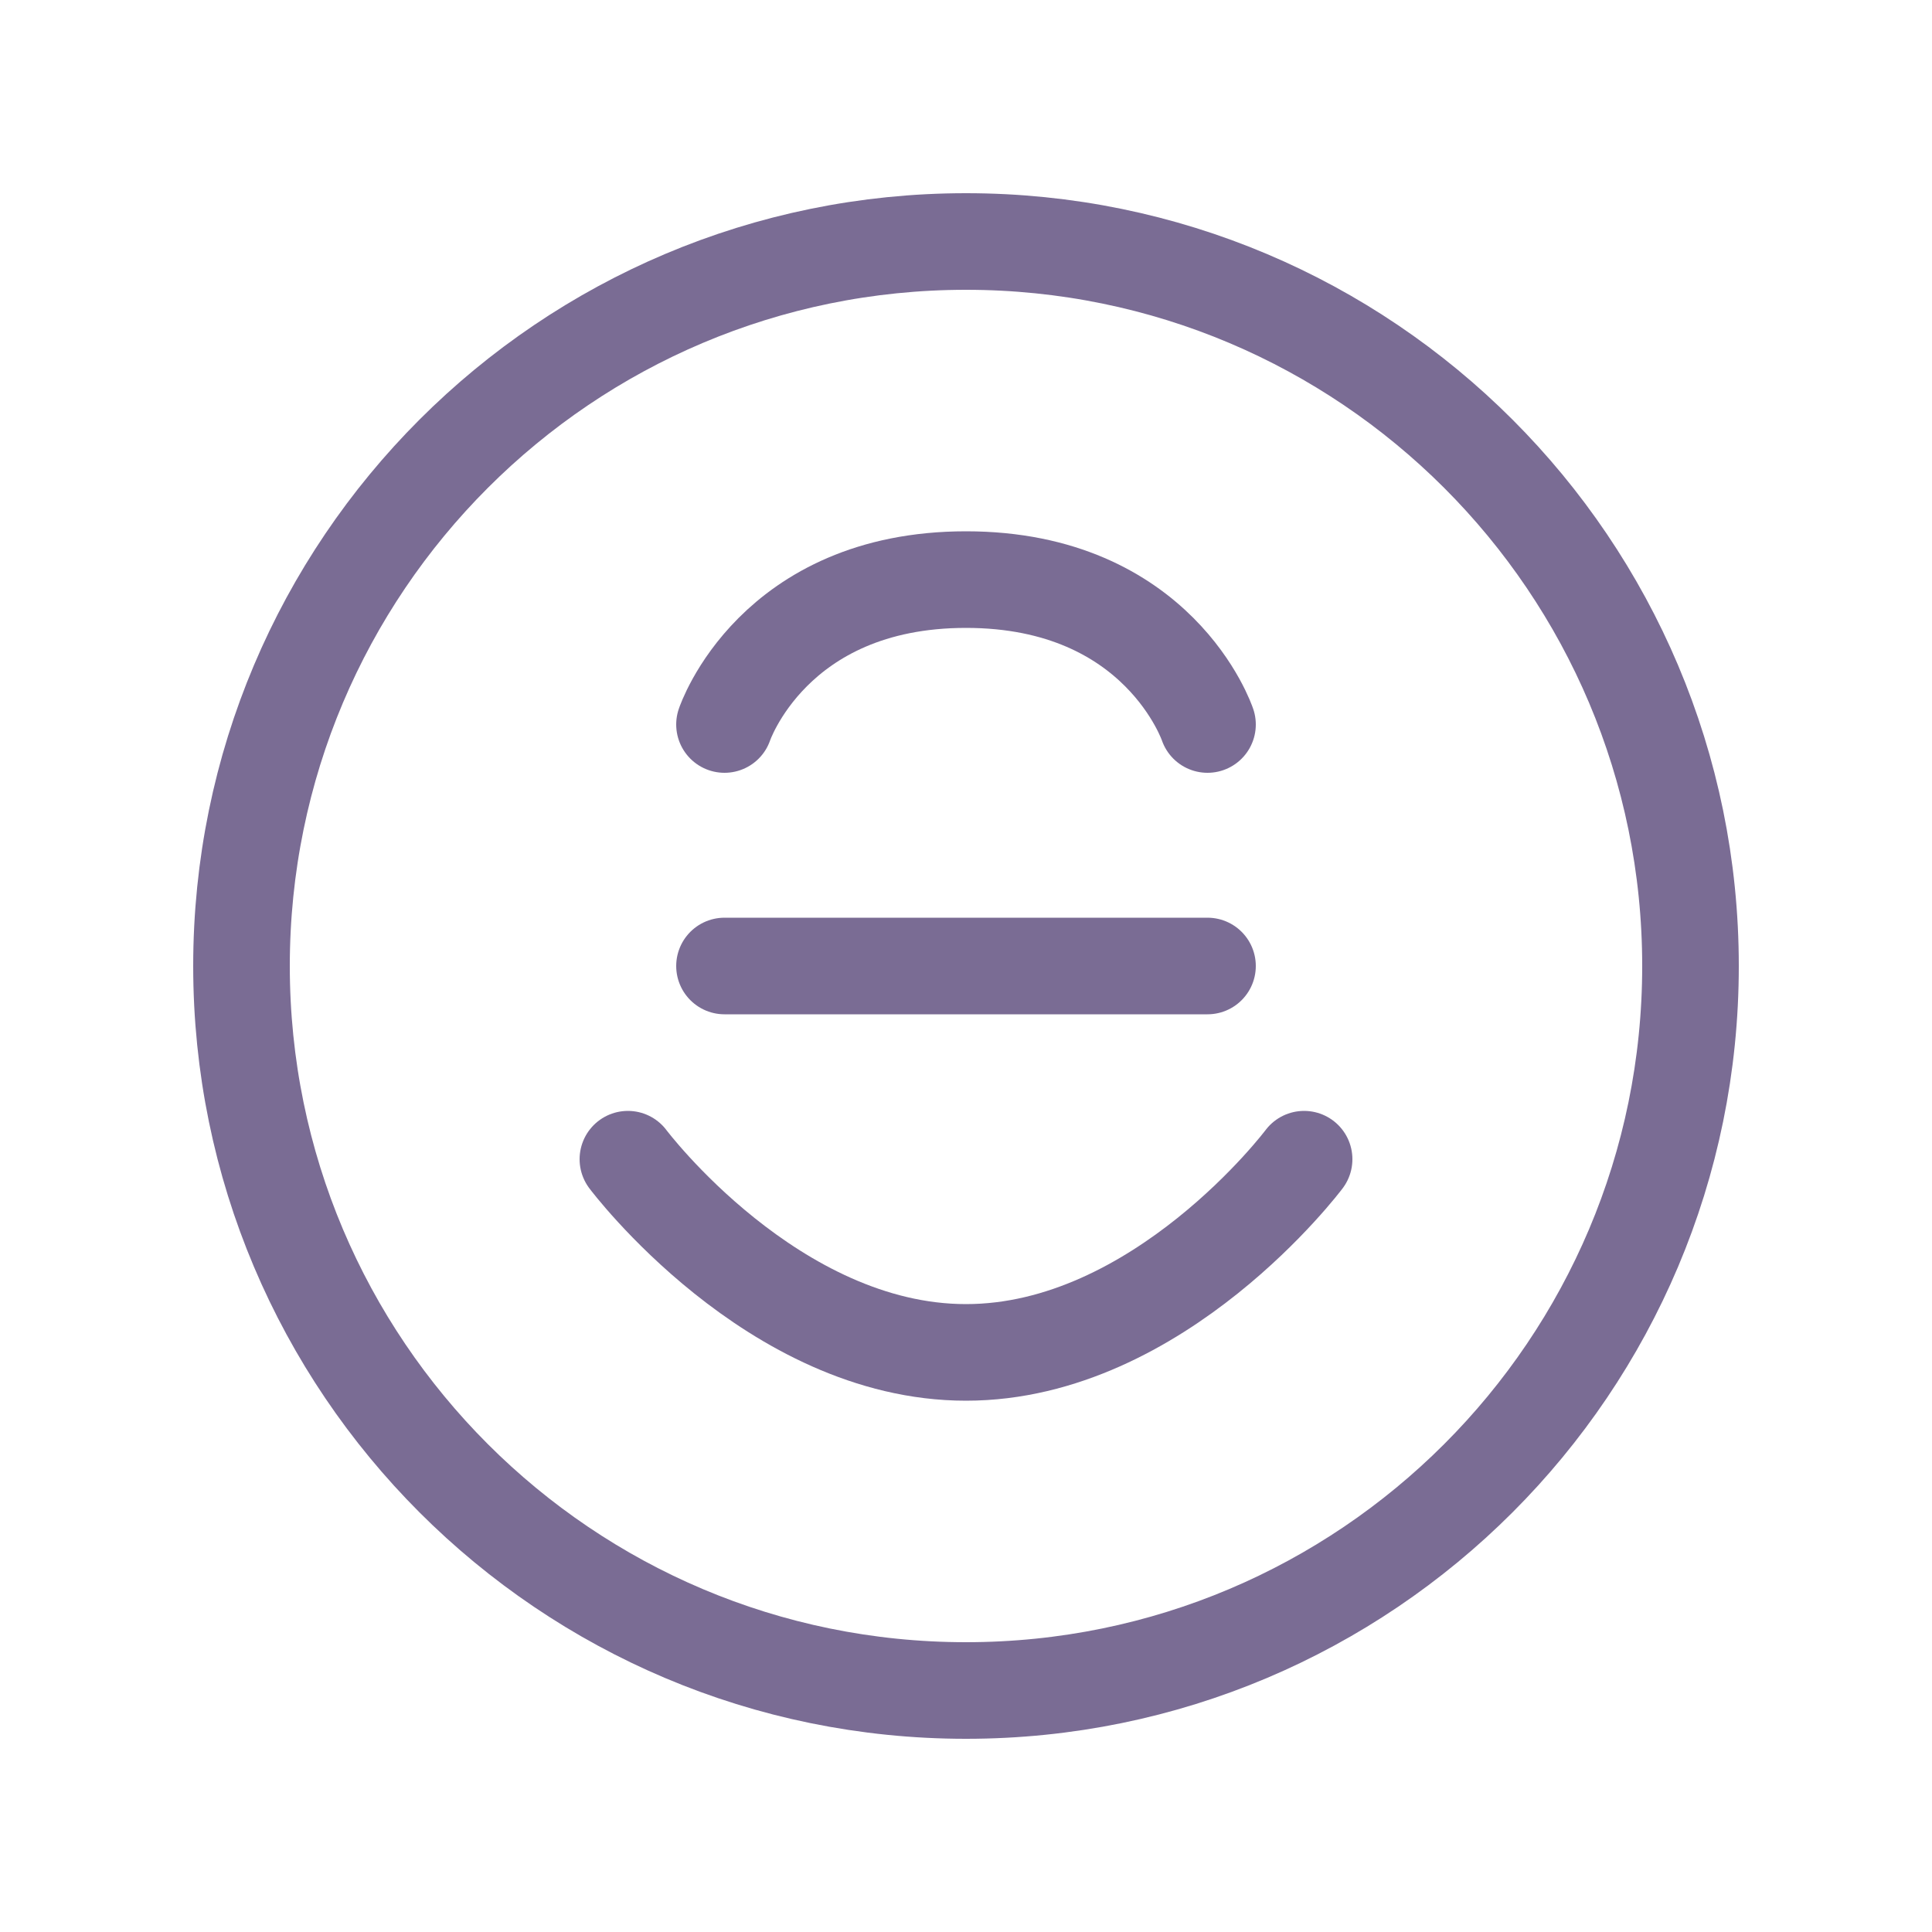 <svg xmlns="http://www.w3.org/2000/svg" width="40" height="40" viewBox="0 0 40 40" fill="none">
  <path d="M20 35C28.284 35 35 28.284 35 20C35 11.716 28.284 5 20 5C11.716 5 5 11.716 5 20C5 28.284 11.716 35 20 35Z" stroke="#7a6c94" stroke-width="2"/>
  <path d="M15 15C15 15 16 12 20 12C24 12 25 15 25 15" stroke="#7a6c94" stroke-width="2" stroke-linecap="round"/>
  <path d="M13 24C13 24 16 28 20 28C24 28 27 24 27 24" stroke="#7a6c94" stroke-width="2" stroke-linecap="round"/>
  <path d="M15 20L25 20" stroke="#7a6c94" stroke-width="2" stroke-linecap="round"/>
</svg> 